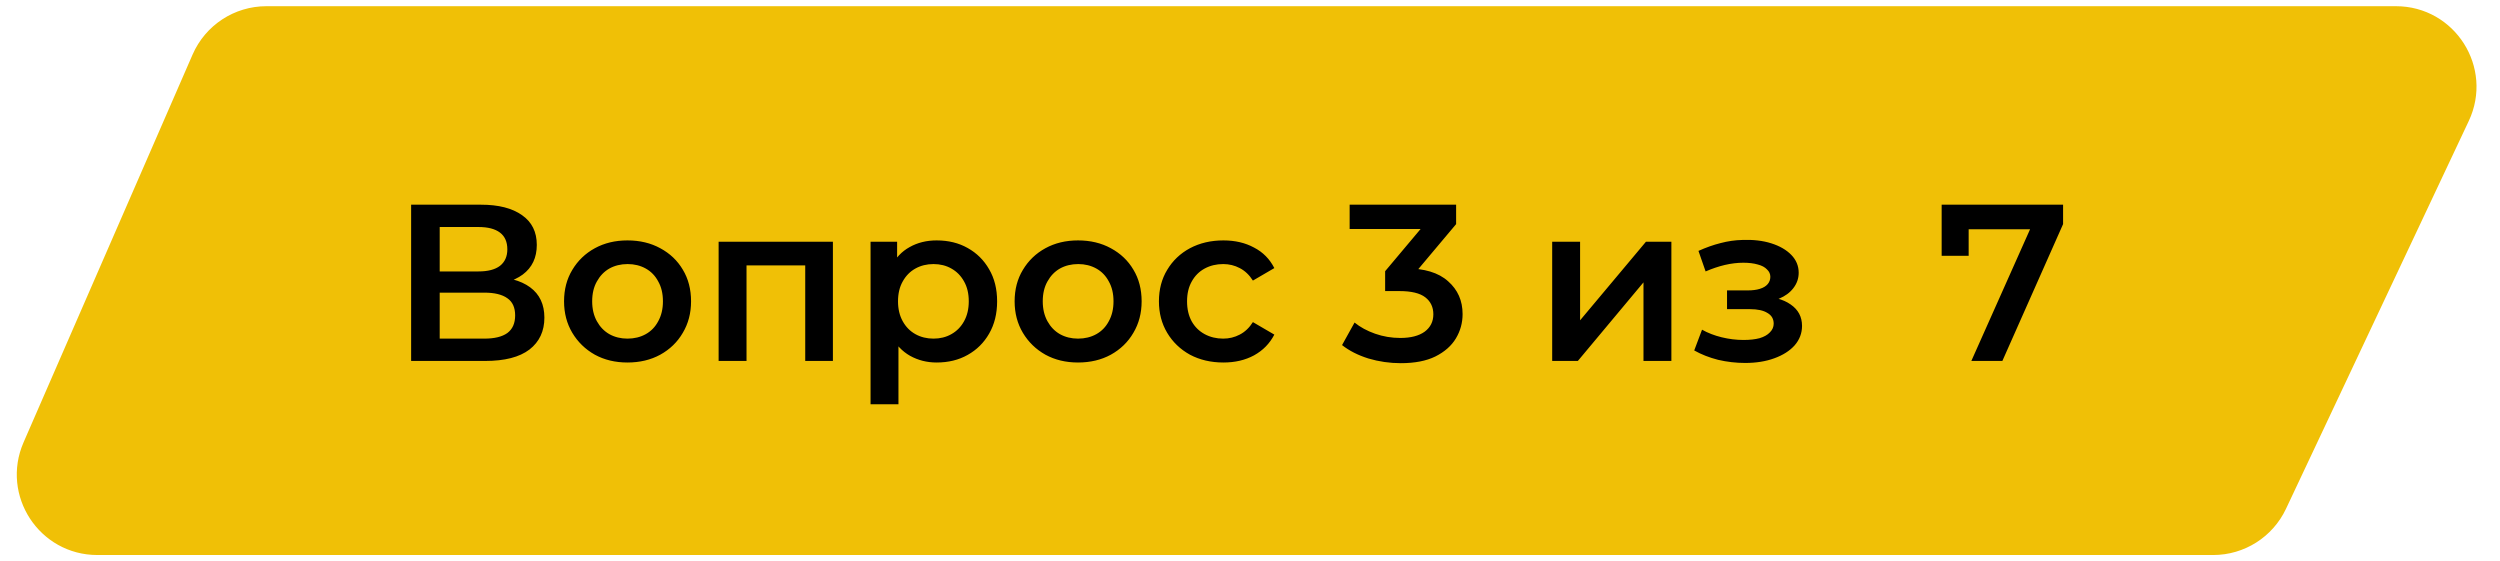 <svg width="392" height="88" viewBox="0 0 392 88" fill="none" xmlns="http://www.w3.org/2000/svg">
<path d="M41.772 2.284C37.272 2.284 33.2 4.951 31.402 9.076L4.898 69.885C1.641 77.356 7.116 85.716 15.267 85.716H347.022C351.401 85.716 355.387 83.188 357.254 79.227L385.913 18.418C389.45 10.915 383.976 2.284 375.681 2.284H41.772Z" fill="#F0C006" stroke="#F0C006" stroke-width="2.624"/>
<path d="M64.465 56.596V32.096H75.42C78.173 32.096 80.32 32.644 81.86 33.741C83.4 34.814 84.17 36.366 84.17 38.396C84.17 40.402 83.435 41.954 81.965 43.051C80.495 44.124 78.558 44.661 76.155 44.661L76.785 43.401C79.515 43.401 81.627 43.949 83.12 45.046C84.613 46.142 85.36 47.729 85.36 49.806C85.36 51.929 84.578 53.597 83.015 54.811C81.452 56.001 79.142 56.596 76.085 56.596H64.465ZM68.945 53.096H75.945C77.532 53.096 78.733 52.804 79.55 52.221C80.367 51.614 80.775 50.692 80.775 49.456C80.775 48.219 80.367 47.321 79.55 46.761C78.733 46.177 77.532 45.886 75.945 45.886H68.945V53.096ZM68.945 42.561H75.035C76.505 42.561 77.625 42.269 78.395 41.686C79.165 41.079 79.55 40.216 79.55 39.096C79.55 37.929 79.165 37.054 78.395 36.471C77.625 35.887 76.505 35.596 75.035 35.596H68.945V42.561ZM98.383 56.841C96.47 56.841 94.767 56.432 93.273 55.616C91.78 54.776 90.602 53.632 89.738 52.186C88.875 50.739 88.443 49.094 88.443 47.251C88.443 45.384 88.875 43.739 89.738 42.316C90.602 40.869 91.78 39.737 93.273 38.921C94.767 38.104 96.47 37.696 98.383 37.696C100.32 37.696 102.035 38.104 103.528 38.921C105.045 39.737 106.223 40.857 107.063 42.281C107.927 43.704 108.358 45.361 108.358 47.251C108.358 49.094 107.927 50.739 107.063 52.186C106.223 53.632 105.045 54.776 103.528 55.616C102.035 56.432 100.32 56.841 98.383 56.841ZM98.383 53.096C99.457 53.096 100.413 52.862 101.253 52.396C102.093 51.929 102.747 51.252 103.213 50.366C103.703 49.479 103.948 48.441 103.948 47.251C103.948 46.037 103.703 44.999 103.213 44.136C102.747 43.249 102.093 42.572 101.253 42.106C100.413 41.639 99.468 41.406 98.418 41.406C97.345 41.406 96.388 41.639 95.548 42.106C94.732 42.572 94.078 43.249 93.588 44.136C93.098 44.999 92.853 46.037 92.853 47.251C92.853 48.441 93.098 49.479 93.588 50.366C94.078 51.252 94.732 51.929 95.548 52.396C96.388 52.862 97.333 53.096 98.383 53.096ZM112.68 56.596V37.906H130.6V56.596H126.26V40.601L127.275 41.616H116.04L117.055 40.601V56.596H112.68ZM146.863 56.841C145.347 56.841 143.958 56.491 142.698 55.791C141.462 55.091 140.47 54.041 139.723 52.641C139 51.217 138.638 49.421 138.638 47.251C138.638 45.057 138.988 43.261 139.688 41.861C140.412 40.461 141.392 39.422 142.628 38.746C143.865 38.046 145.277 37.696 146.863 37.696C148.707 37.696 150.328 38.092 151.728 38.886C153.152 39.679 154.272 40.787 155.088 42.211C155.928 43.634 156.348 45.314 156.348 47.251C156.348 49.187 155.928 50.879 155.088 52.326C154.272 53.749 153.152 54.857 151.728 55.651C150.328 56.444 148.707 56.841 146.863 56.841ZM136.503 63.386V37.906H140.668V42.316L140.528 47.286L140.878 52.256V63.386H136.503ZM146.373 53.096C147.423 53.096 148.357 52.862 149.173 52.396C150.013 51.929 150.678 51.252 151.168 50.366C151.658 49.479 151.903 48.441 151.903 47.251C151.903 46.037 151.658 44.999 151.168 44.136C150.678 43.249 150.013 42.572 149.173 42.106C148.357 41.639 147.423 41.406 146.373 41.406C145.323 41.406 144.378 41.639 143.538 42.106C142.698 42.572 142.033 43.249 141.543 44.136C141.053 44.999 140.808 46.037 140.808 47.251C140.808 48.441 141.053 49.479 141.543 50.366C142.033 51.252 142.698 51.929 143.538 52.396C144.378 52.862 145.323 53.096 146.373 53.096ZM169.033 56.841C167.119 56.841 165.416 56.432 163.923 55.616C162.429 54.776 161.251 53.632 160.388 52.186C159.524 50.739 159.093 49.094 159.093 47.251C159.093 45.384 159.524 43.739 160.388 42.316C161.251 40.869 162.429 39.737 163.923 38.921C165.416 38.104 167.119 37.696 169.033 37.696C170.969 37.696 172.684 38.104 174.178 38.921C175.694 39.737 176.873 40.857 177.713 42.281C178.576 43.704 179.008 45.361 179.008 47.251C179.008 49.094 178.576 50.739 177.713 52.186C176.873 53.632 175.694 54.776 174.178 55.616C172.684 56.432 170.969 56.841 169.033 56.841ZM169.033 53.096C170.106 53.096 171.063 52.862 171.903 52.396C172.743 51.929 173.396 51.252 173.863 50.366C174.353 49.479 174.598 48.441 174.598 47.251C174.598 46.037 174.353 44.999 173.863 44.136C173.396 43.249 172.743 42.572 171.903 42.106C171.063 41.639 170.118 41.406 169.068 41.406C167.994 41.406 167.038 41.639 166.198 42.106C165.381 42.572 164.728 43.249 164.238 44.136C163.748 44.999 163.503 46.037 163.503 47.251C163.503 48.441 163.748 49.479 164.238 50.366C164.728 51.252 165.381 51.929 166.198 52.396C167.038 52.862 167.983 53.096 169.033 53.096ZM191.835 56.841C189.875 56.841 188.125 56.432 186.585 55.616C185.068 54.776 183.878 53.632 183.015 52.186C182.151 50.739 181.72 49.094 181.72 47.251C181.72 45.384 182.151 43.739 183.015 42.316C183.878 40.869 185.068 39.737 186.585 38.921C188.125 38.104 189.875 37.696 191.835 37.696C193.655 37.696 195.253 38.069 196.63 38.816C198.03 39.539 199.091 40.612 199.815 42.036L196.455 43.996C195.895 43.109 195.206 42.456 194.39 42.036C193.596 41.616 192.733 41.406 191.8 41.406C190.726 41.406 189.758 41.639 188.895 42.106C188.031 42.572 187.355 43.249 186.865 44.136C186.375 44.999 186.13 46.037 186.13 47.251C186.13 48.464 186.375 49.514 186.865 50.401C187.355 51.264 188.031 51.929 188.895 52.396C189.758 52.862 190.726 53.096 191.8 53.096C192.733 53.096 193.596 52.886 194.39 52.466C195.206 52.046 195.895 51.392 196.455 50.506L199.815 52.466C199.091 53.866 198.03 54.951 196.63 55.721C195.253 56.467 193.655 56.841 191.835 56.841ZM219.639 56.946C217.913 56.946 216.221 56.701 214.564 56.211C212.931 55.697 211.554 54.997 210.434 54.111L212.394 50.576C213.281 51.299 214.354 51.882 215.614 52.326C216.874 52.769 218.193 52.991 219.569 52.991C221.203 52.991 222.474 52.664 223.384 52.011C224.294 51.334 224.749 50.424 224.749 49.281C224.749 48.161 224.329 47.274 223.489 46.621C222.649 45.967 221.296 45.641 219.429 45.641H217.189V42.526L224.189 34.196L224.784 35.911H211.624V32.096H228.319V35.141L221.319 43.471L218.939 42.071H220.304C223.314 42.071 225.566 42.747 227.059 44.101C228.576 45.431 229.334 47.146 229.334 49.246C229.334 50.622 228.984 51.894 228.284 53.061C227.584 54.227 226.511 55.172 225.064 55.896C223.641 56.596 221.833 56.946 219.639 56.946ZM243.383 56.596V37.906H247.758V50.226L258.083 37.906H262.073V56.596H257.698V44.276L247.408 56.596H243.383ZM273.634 56.911C272.211 56.911 270.799 56.747 269.399 56.421C268.023 56.071 266.774 55.581 265.654 54.951L266.879 51.696C267.789 52.209 268.816 52.606 269.959 52.886C271.103 53.166 272.246 53.306 273.389 53.306C274.369 53.306 275.209 53.212 275.909 53.026C276.609 52.816 277.146 52.512 277.519 52.116C277.916 51.719 278.114 51.264 278.114 50.751C278.114 50.004 277.788 49.444 277.134 49.071C276.504 48.674 275.594 48.476 274.404 48.476H270.799V45.536H274.054C274.801 45.536 275.431 45.454 275.944 45.291C276.481 45.127 276.889 44.882 277.169 44.556C277.449 44.229 277.589 43.844 277.589 43.401C277.589 42.957 277.414 42.572 277.064 42.246C276.738 41.896 276.259 41.639 275.629 41.476C274.999 41.289 274.241 41.196 273.354 41.196C272.421 41.196 271.453 41.312 270.449 41.546C269.469 41.779 268.466 42.117 267.439 42.561L266.319 39.341C267.509 38.804 268.664 38.396 269.784 38.116C270.928 37.812 272.059 37.649 273.179 37.626C274.883 37.556 276.399 37.731 277.729 38.151C279.059 38.571 280.109 39.177 280.879 39.971C281.649 40.764 282.034 41.697 282.034 42.771C282.034 43.657 281.754 44.462 281.194 45.186C280.658 45.886 279.911 46.434 278.954 46.831C278.021 47.227 276.948 47.426 275.734 47.426L275.874 46.481C277.951 46.481 279.584 46.901 280.774 47.741C281.964 48.557 282.559 49.677 282.559 51.101C282.559 52.244 282.174 53.259 281.404 54.146C280.634 55.009 279.573 55.686 278.219 56.176C276.889 56.666 275.361 56.911 273.634 56.911ZM309.106 56.596L319.221 33.916L320.411 35.946H306.516L308.686 33.741V40.111H304.451V32.096H323.491V35.141L313.971 56.596H309.106Z" fill="black"/>
</svg>
